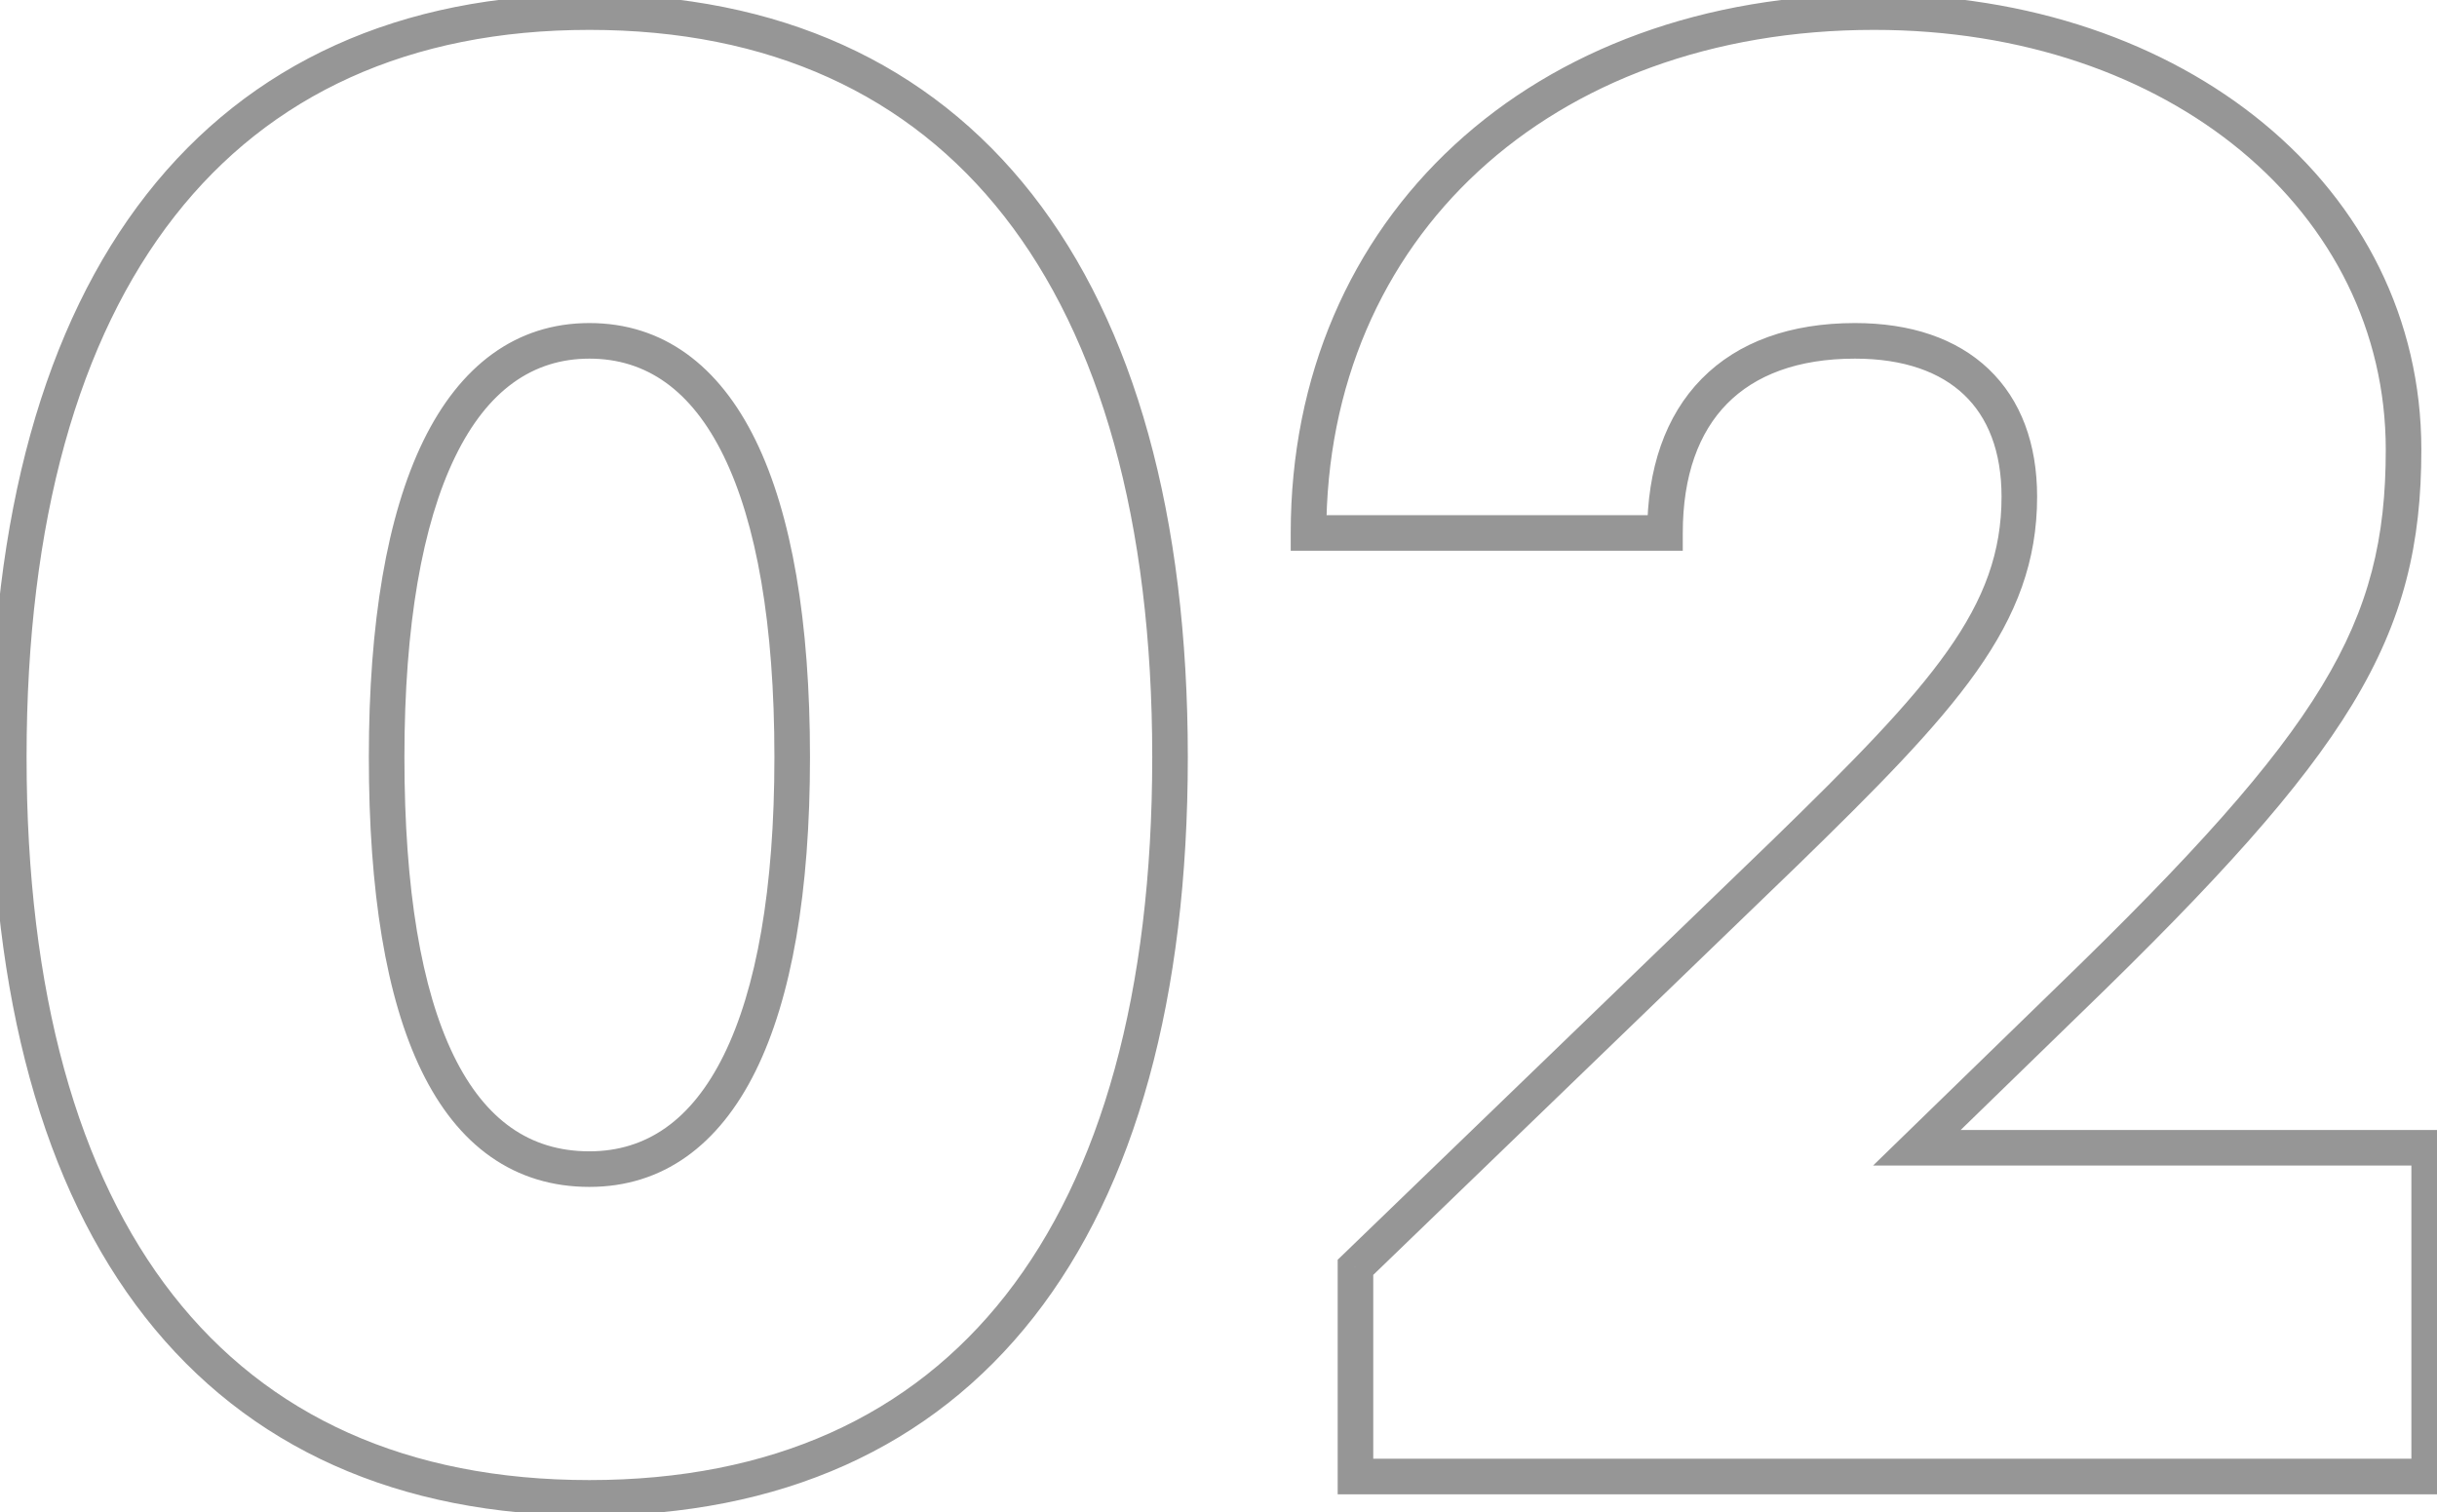 <svg width="137" height="85" viewBox="0 0 137 85" fill="none" xmlns="http://www.w3.org/2000/svg">
<path d="M-0.506 42.56C-0.506 56.065 2.429 66.727 8.152 74.032C13.905 81.374 22.376 85.2 33.135 85.2V83.2C22.893 83.2 15.044 79.586 9.727 72.798C4.38 65.974 1.494 55.815 1.494 42.56H-0.506ZM33.135 85.2C43.893 85.2 52.364 81.374 58.117 74.032C63.84 66.727 66.775 56.065 66.775 42.56H64.775C64.775 55.815 61.889 65.974 56.542 72.798C51.225 79.586 43.376 83.2 33.135 83.2V85.2ZM66.775 42.56C66.775 28.991 63.778 18.272 58.027 10.924C52.247 3.54 43.779 -0.32 33.135 -0.32V1.68C43.25 1.68 51.102 5.32 56.452 12.156C61.831 19.028 64.775 29.249 64.775 42.56H66.775ZM33.135 -0.32C22.49 -0.32 14.021 3.54 8.242 10.924C2.491 18.272 -0.506 28.991 -0.506 42.56H1.494C1.494 29.249 4.438 19.028 9.817 12.156C15.167 5.32 23.019 1.68 33.135 1.68V-0.32ZM22.735 42.56C22.735 35.125 23.75 29.45 25.589 25.673C27.405 21.941 29.958 20.16 33.135 20.16V18.16C28.991 18.16 25.844 20.579 23.79 24.797C21.759 28.97 20.735 34.995 20.735 42.56H22.735ZM33.135 20.16C36.317 20.16 38.867 21.917 40.681 25.629C42.519 29.39 43.535 35.063 43.535 42.56H45.535C45.535 34.937 44.51 28.91 42.478 24.751C40.422 20.543 37.272 18.16 33.135 18.16V20.16ZM43.535 42.56C43.535 49.996 42.519 55.607 40.683 59.322C38.873 62.984 36.324 64.72 33.135 64.72V66.72C37.265 66.72 40.416 64.376 42.476 60.208C44.51 56.093 45.535 50.124 45.535 42.56H43.535ZM33.135 64.72C31.435 64.72 29.982 64.265 28.738 63.392C27.486 62.513 26.396 61.172 25.499 59.328C23.692 55.614 22.735 50.004 22.735 42.56H20.735C20.735 50.116 21.697 56.086 23.7 60.203C24.707 62.273 25.995 63.91 27.589 65.029C29.192 66.155 31.053 66.72 33.135 66.72V64.72ZM136.56 64.52H137.56V63.52H136.56V64.52ZM107.76 64.52L107.063 63.803L105.297 65.52H107.76V64.52ZM116.4 56.12L115.705 55.401L115.703 55.403L116.4 56.12ZM73.56 29.96H72.56V30.96H73.56V29.96ZM93.6 29.96V30.96H94.6V29.96H93.6ZM100.32 47.96L101.015 48.679L101.018 48.677L100.32 47.96ZM76.2 71.24L75.506 70.52L75.2 70.815V71.24H76.2ZM76.2 83H75.2V84H76.2V83ZM136.56 83V84H137.56V83H136.56ZM136.56 63.52H107.76V65.52H136.56V63.52ZM108.457 65.237L117.097 56.837L115.703 55.403L107.063 63.803L108.457 65.237ZM117.096 56.839C124.598 49.577 129.362 44.339 132.24 39.599C135.152 34.802 136.12 30.538 136.12 25.28H134.12C134.12 30.222 133.228 34.118 130.531 38.561C127.799 43.061 123.203 48.144 115.705 55.401L117.096 56.839ZM136.12 25.28C136.12 10.519 122.767 -0.32 105.36 -0.32V1.68C122.033 1.68 134.12 11.961 134.12 25.28H136.12ZM105.36 -0.32C95.784 -0.32 87.581 2.782 81.762 8.15C75.938 13.523 72.56 21.113 72.56 29.96H74.56C74.56 21.647 77.723 14.597 83.118 9.62C88.52 4.638 96.217 1.68 105.36 1.68V-0.32ZM73.56 30.96H93.6V28.96H73.56V30.96ZM94.6 29.96C94.6 26.723 95.506 24.305 97.088 22.696C98.668 21.091 101.052 20.16 104.28 20.16V18.16C100.668 18.16 97.713 19.209 95.662 21.294C93.615 23.375 92.6 26.357 92.6 29.96H94.6ZM104.28 20.16C107.042 20.16 109.077 20.919 110.416 22.194C111.748 23.463 112.52 25.366 112.52 27.92H114.52C114.52 24.954 113.613 22.477 111.795 20.746C109.984 19.021 107.399 18.16 104.28 18.16V20.16ZM112.52 27.92C112.52 31.03 111.562 33.652 109.479 36.597C107.367 39.584 104.136 42.85 99.623 47.243L101.018 48.677C105.504 44.31 108.874 40.916 111.112 37.752C113.379 34.548 114.52 31.53 114.52 27.92H112.52ZM99.626 47.24L75.506 70.52L76.895 71.96L101.015 48.679L99.626 47.24ZM75.2 71.24V83H77.2V71.24H75.2ZM76.2 84H136.56V82H76.2V84ZM137.56 83V64.52H135.56V83H137.56Z" fill="#969696"/>
</svg>
